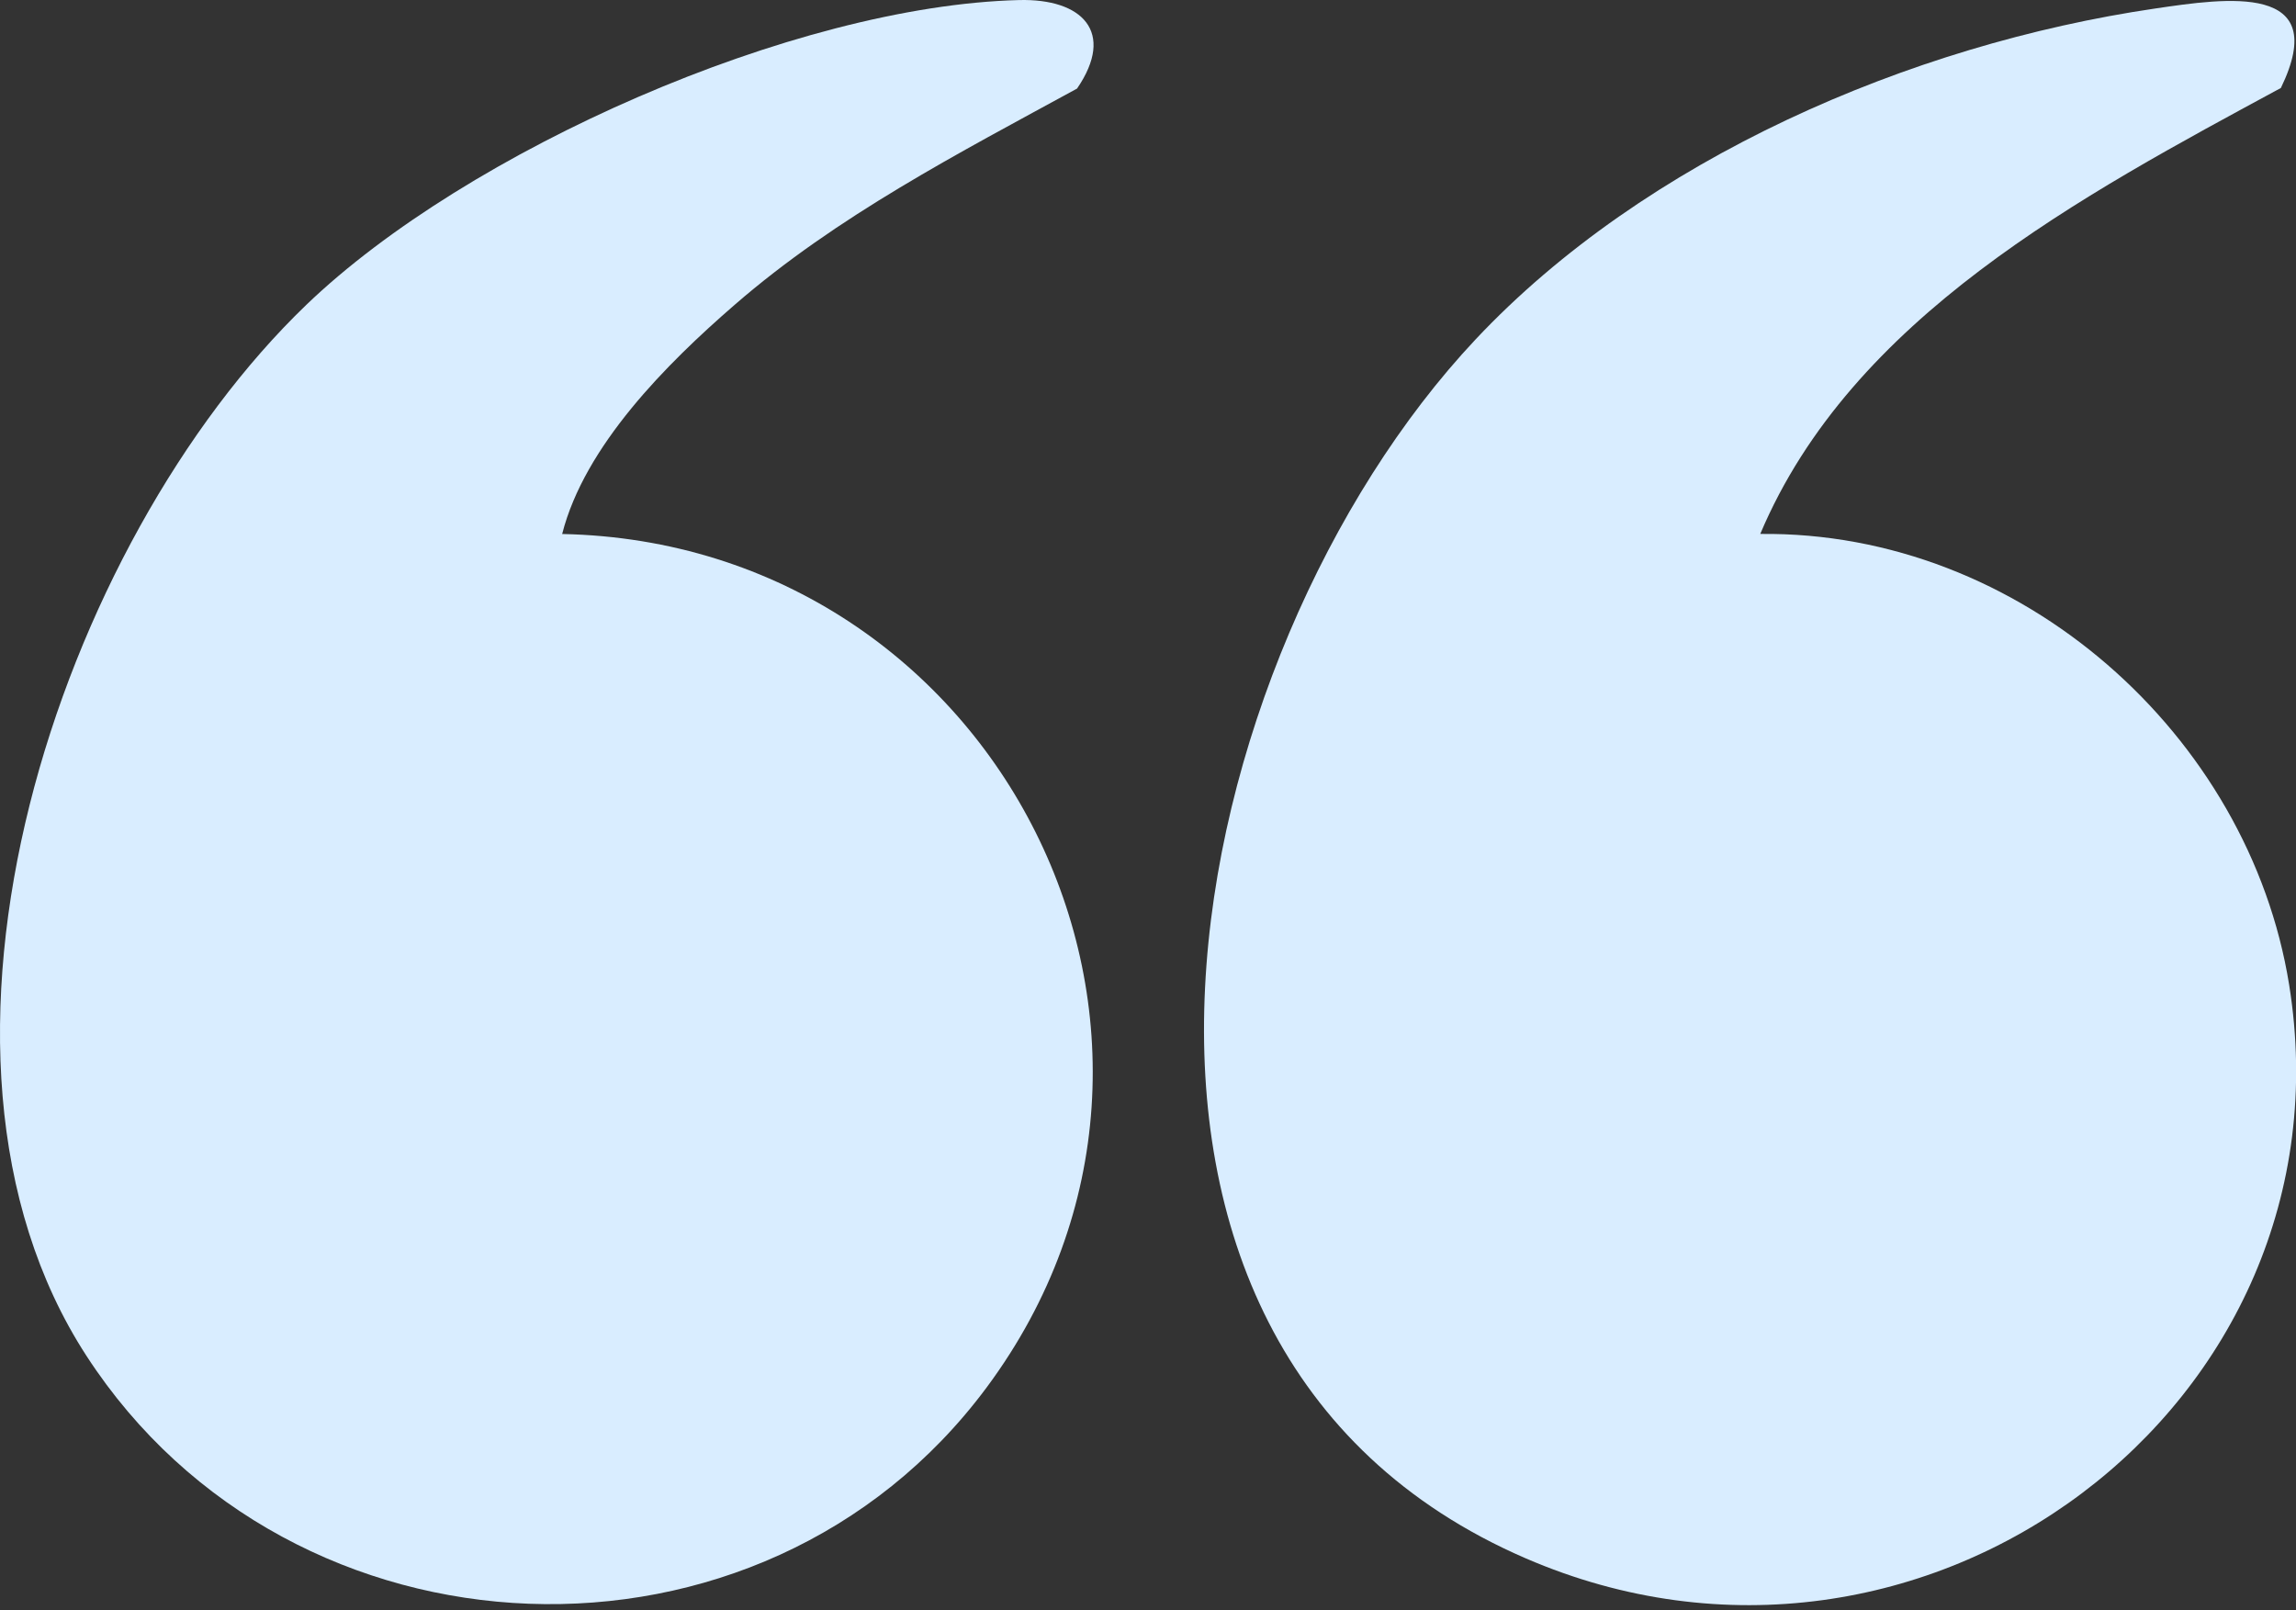 <svg width="77" height="54" viewBox="0 0 77 54" fill="none" xmlns="http://www.w3.org/2000/svg">
<rect x="0" y="0" width="77" height="54" fill="#333333" stroke="none"/>
<path d="M18.855 17.908C33.488 18.206 41.819 34.764 33.093 46.523C25.535 56.706 9.77 56.051 2.9 45.47C-3.738 35.247 1.995 18.175 10.274 10.222C15.658 5.051 26.639 0.193 34.172 0.002C36.3 -0.053 37.417 1.077 36.121 2.97C32.141 5.143 28.075 7.24 24.638 10.222C22.349 12.206 19.605 14.953 18.853 17.908L18.855 17.908Z" fill="#D9EDFF"/>
<path d="M59.033 17.906C67.769 17.808 75.421 24.651 76.769 33.019C79.039 47.103 64.489 58.018 51.17 52.261C34.675 45.132 39.542 21.958 49.489 11.379C55.172 5.335 64.05 1.492 72.28 0.285C74.652 -0.064 78.214 -0.598 76.493 2.95C69.806 6.568 62.098 10.651 59.033 17.906Z" fill="#D9EDFF"/>
</svg>

